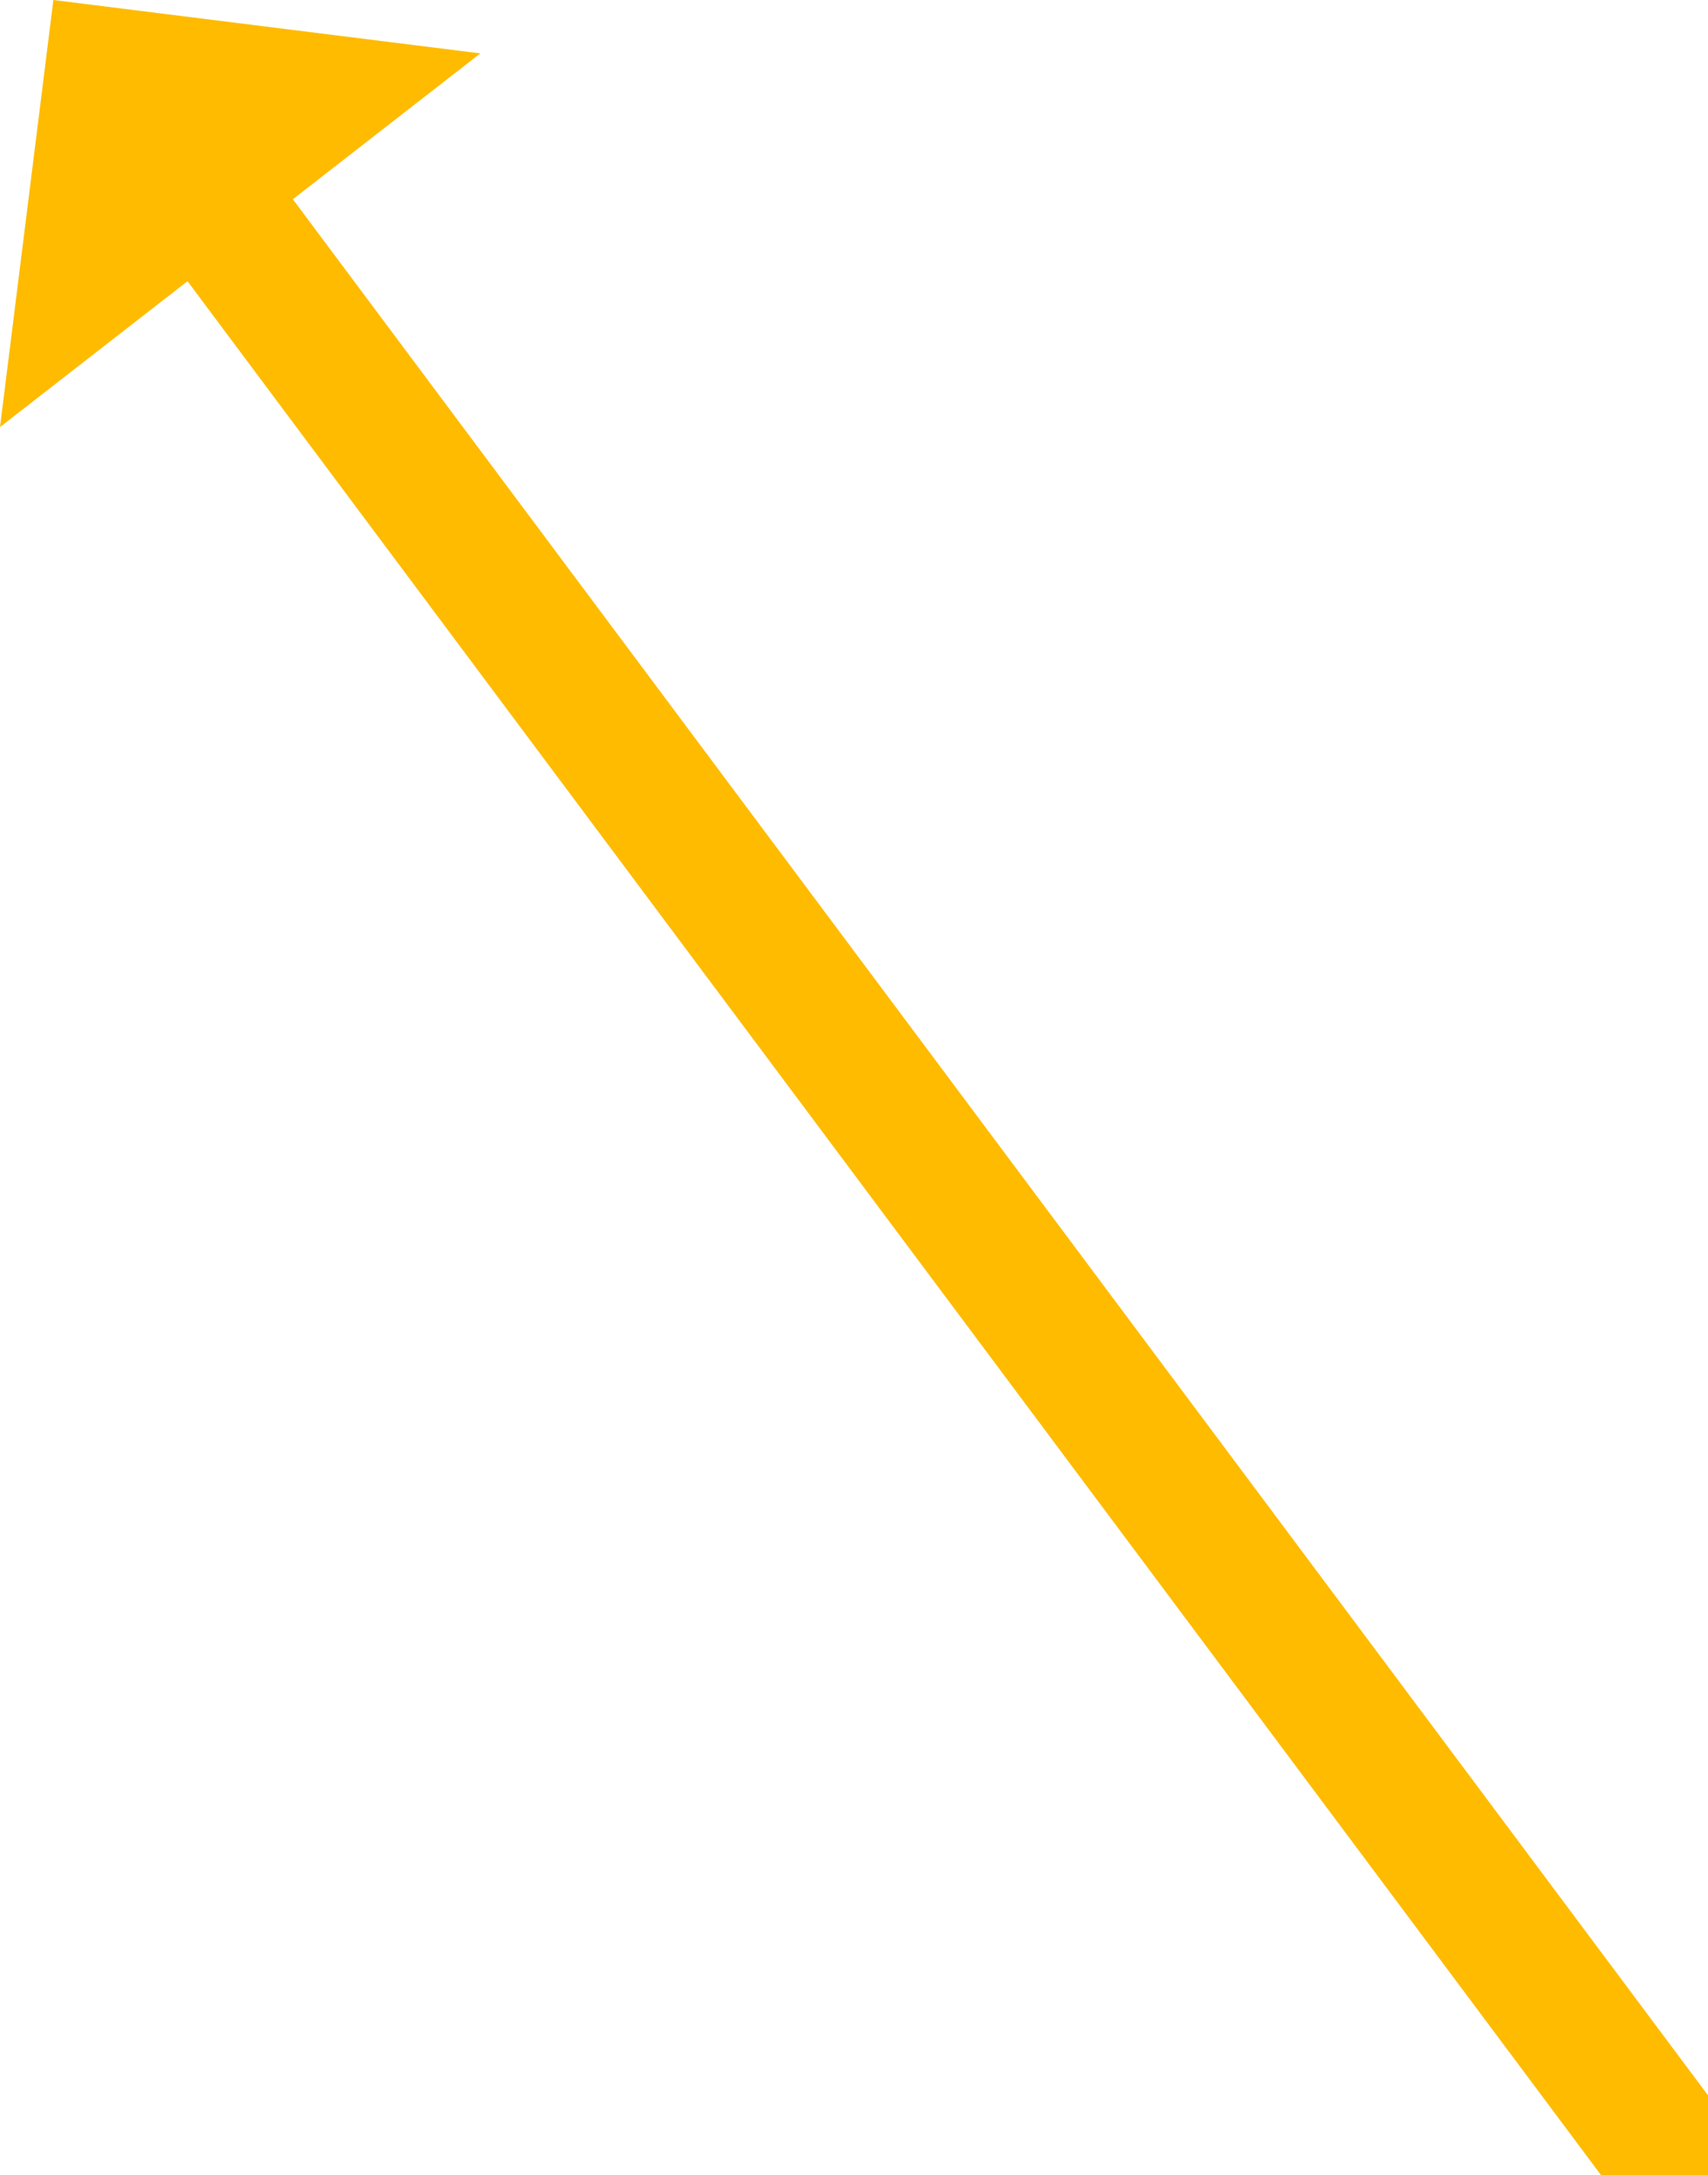 <svg xmlns="http://www.w3.org/2000/svg" width="64.003" height="81.495" version="1.2"><g fill="none" fill-rule="evenodd" stroke="#000" stroke-linecap="square" stroke-linejoin="bevel" font-family="'Sans Serif'" font-size="12.5" font-weight="400"><path stroke="#fb0" stroke-linecap="butt" stroke-width="5" d="M62 80 9 9"/><path fill="#fb0" stroke="none" d="M18 2 2 0 0 16 18 2"/></g></svg>
